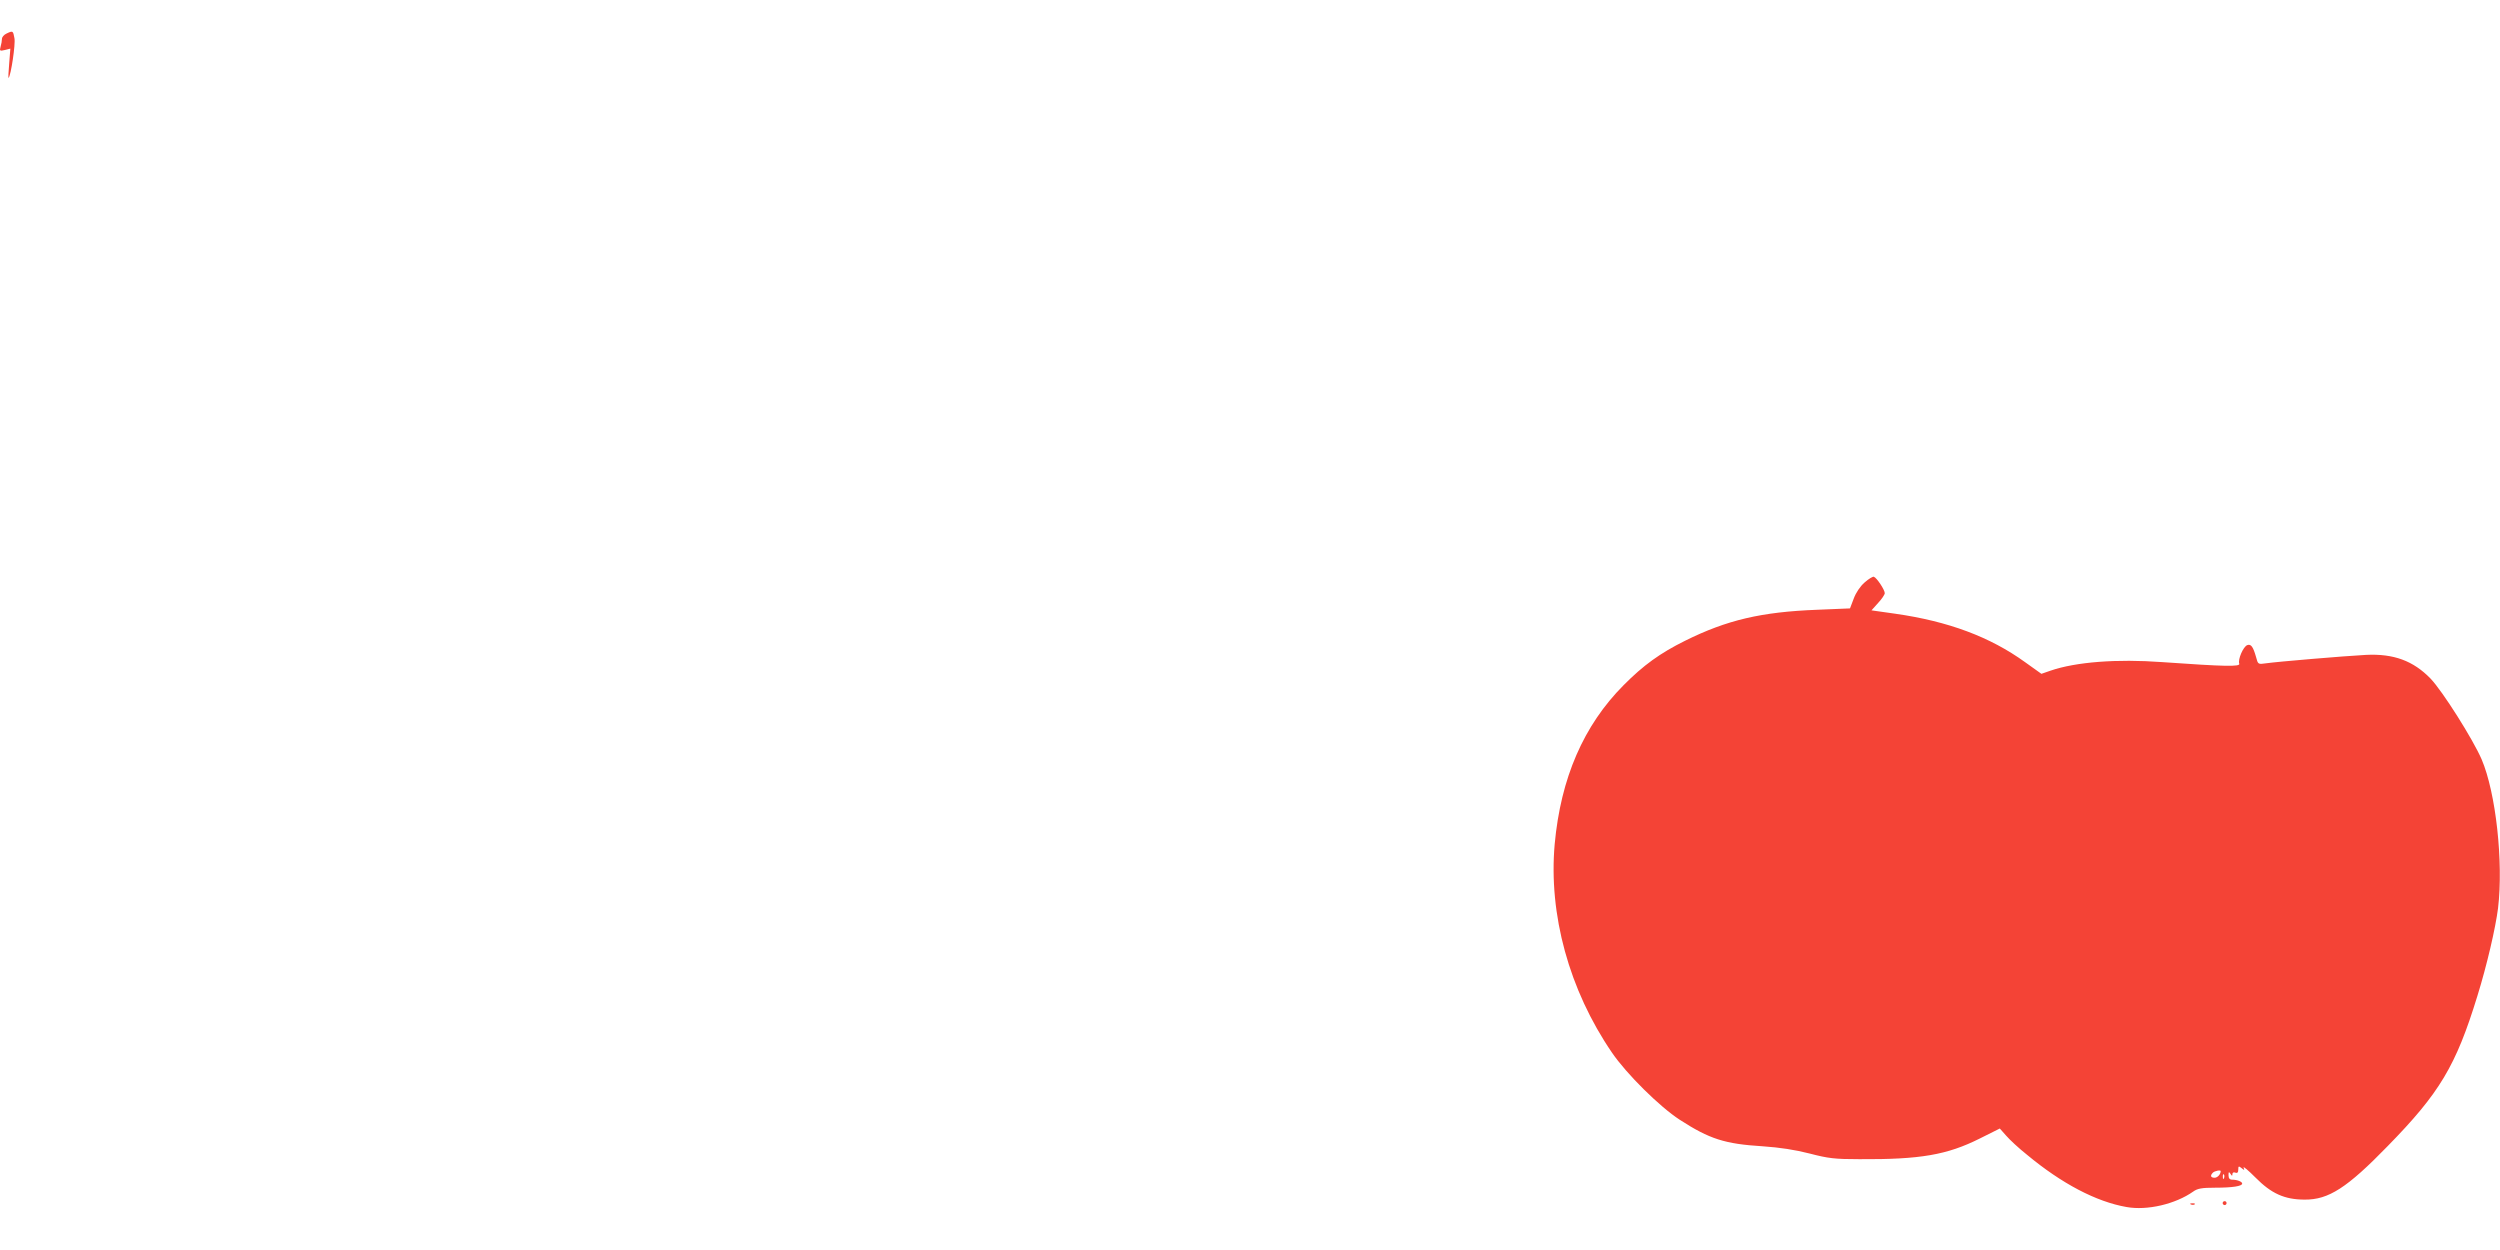 <?xml version="1.0" standalone="no"?>
<!DOCTYPE svg PUBLIC "-//W3C//DTD SVG 20010904//EN"
 "http://www.w3.org/TR/2001/REC-SVG-20010904/DTD/svg10.dtd">
<svg version="1.0" xmlns="http://www.w3.org/2000/svg"
 width="1280pt" height="640pt" viewBox="0 0 1280 640"
 preserveAspectRatio="xMidYMid meet">
<g transform="translate(0,640) scale(0.1,-0.1)"
fill="#f44336" stroke="none">
<path d="M33 6228 c-13 -6 -23 -18 -23 -27 0 -9 -3 -27 -7 -40 -6 -22 -4 -23
22 -17 l28 7 -6 -77 c-4 -43 -5 -75 -3 -73 12 13 36 173 30 203 -7 39 -8 40
-41 24z"/>
<path d="M9547 3418 c-23 -20 -45 -53 -56 -83 l-19 -50 -168 -7 c-285 -11
-462 -52 -677 -159 -127 -63 -213 -125 -314 -227 -205 -206 -322 -476 -353
-814 -32 -360 74 -747 293 -1067 74 -109 245 -278 347 -344 153 -99 231 -124
425 -136 88 -6 166 -18 240 -37 96 -25 129 -29 255 -29 313 -2 449 22 617 106
l102 51 32 -36 c17 -20 65 -65 108 -99 177 -147 354 -240 509 -267 106 -19
250 15 341 79 22 16 44 20 113 20 89 0 138 8 138 21 0 10 -26 20 -51 20 -13 0
-19 7 -19 23 0 18 2 19 10 7 7 -12 10 -12 10 -1 0 7 6 11 15 7 10 -4 15 1 15
16 0 18 2 19 17 7 15 -12 16 -12 10 3 -3 9 24 -14 61 -51 81 -82 149 -113 252
-113 122 -1 217 60 425 274 266 272 349 410 459 768 49 158 93 348 106 450 28
236 -11 591 -84 762 -45 104 -200 349 -261 413 -89 92 -190 129 -331 122 -113
-6 -456 -35 -511 -43 -42 -6 -42 -6 -52 32 -15 53 -26 68 -45 61 -21 -8 -49
-74 -41 -95 6 -16 -69 -15 -395 8 -232 17 -441 1 -572 -44 l-46 -16 -84 60
c-179 129 -392 209 -666 248 l-120 17 34 38 c19 20 34 43 34 50 0 17 -41 79
-56 84 -5 2 -27 -11 -47 -29z m1823 -3014 c0 -16 -16 -34 -31 -34 -21 0 -24
11 -9 26 9 9 40 15 40 8z m17 -36 c-3 -8 -6 -5 -6 6 -1 11 2 17 5 13 3 -3 4
-12 1 -19z"/>
<path d="M11380 240 c0 -5 5 -10 10 -10 6 0 10 5 10 10 0 6 -4 10 -10 10 -5 0
-10 -4 -10 -10z"/>
<path d="M11218 233 c7 -3 16 -2 19 1 4 3 -2 6 -13 5 -11 0 -14 -3 -6 -6z"/>
</g>
</svg>
